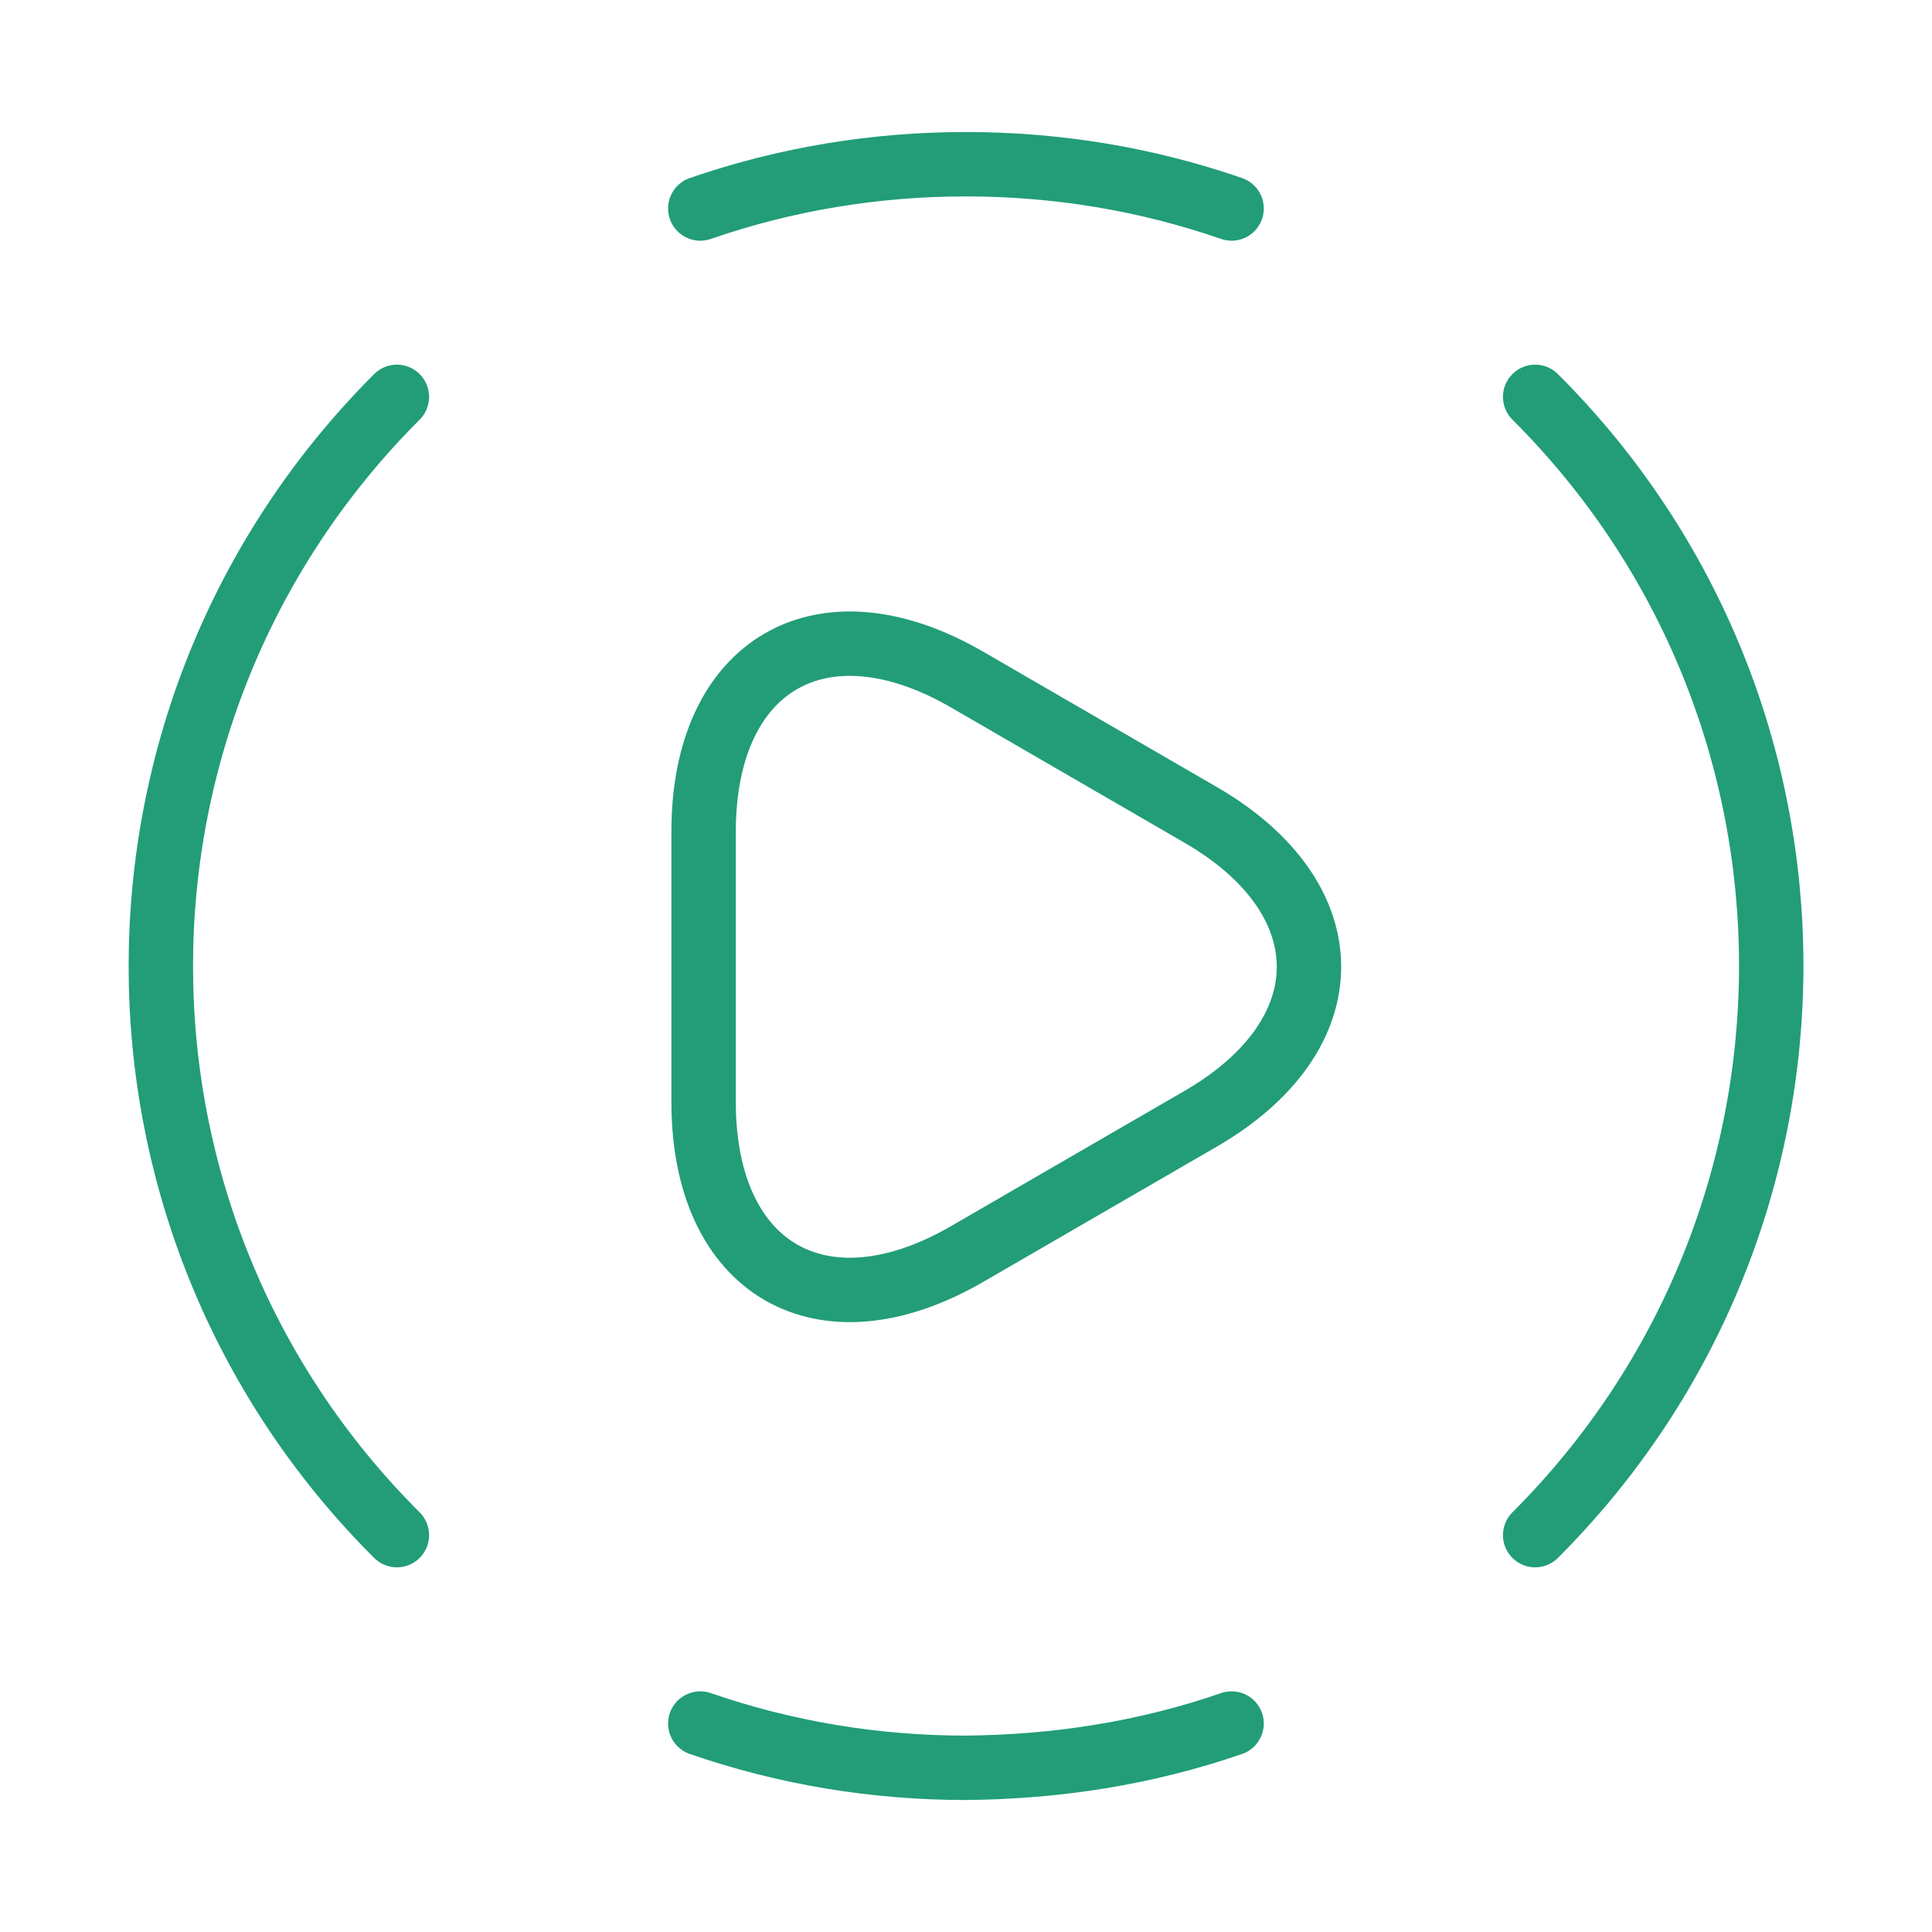 <svg width="60" height="60" viewBox="0 0 60 60" fill="none" xmlns="http://www.w3.org/2000/svg">
<path d="M47.676 47.675C57.451 37.901 57.451 22.075 47.676 12.325" stroke="#229D78" stroke-width="2" stroke-linecap="round" stroke-linejoin="round"/>
<path d="M12.326 12.325C2.551 22.1 2.551 37.925 12.326 47.675" stroke="#229D78" stroke-width="2" stroke-linecap="round" stroke-linejoin="round"/>
<path d="M21.748 53.526C24.423 54.45 27.198 54.901 29.998 54.901C32.798 54.876 35.573 54.45 38.248 53.526" stroke="#229D78" stroke-width="2" stroke-linecap="round" stroke-linejoin="round"/>
<path d="M21.748 6.475C24.423 5.55 27.198 5.1 29.998 5.1C32.798 5.1 35.573 5.55 38.248 6.475" stroke="#229D78" stroke-width="2" stroke-linecap="round" stroke-linejoin="round"/>
<path d="M21.851 30V25.826C21.851 20.625 25.526 18.5 30.026 21.1L33.651 23.2L37.276 25.3C41.776 27.9 41.776 32.151 37.276 34.751L33.651 36.85L30.026 38.95C25.526 41.55 21.851 39.425 21.851 34.225V30Z" stroke="#229D78" stroke-width="2" stroke-miterlimit="10" stroke-linecap="round" stroke-linejoin="round"/>
</svg>
